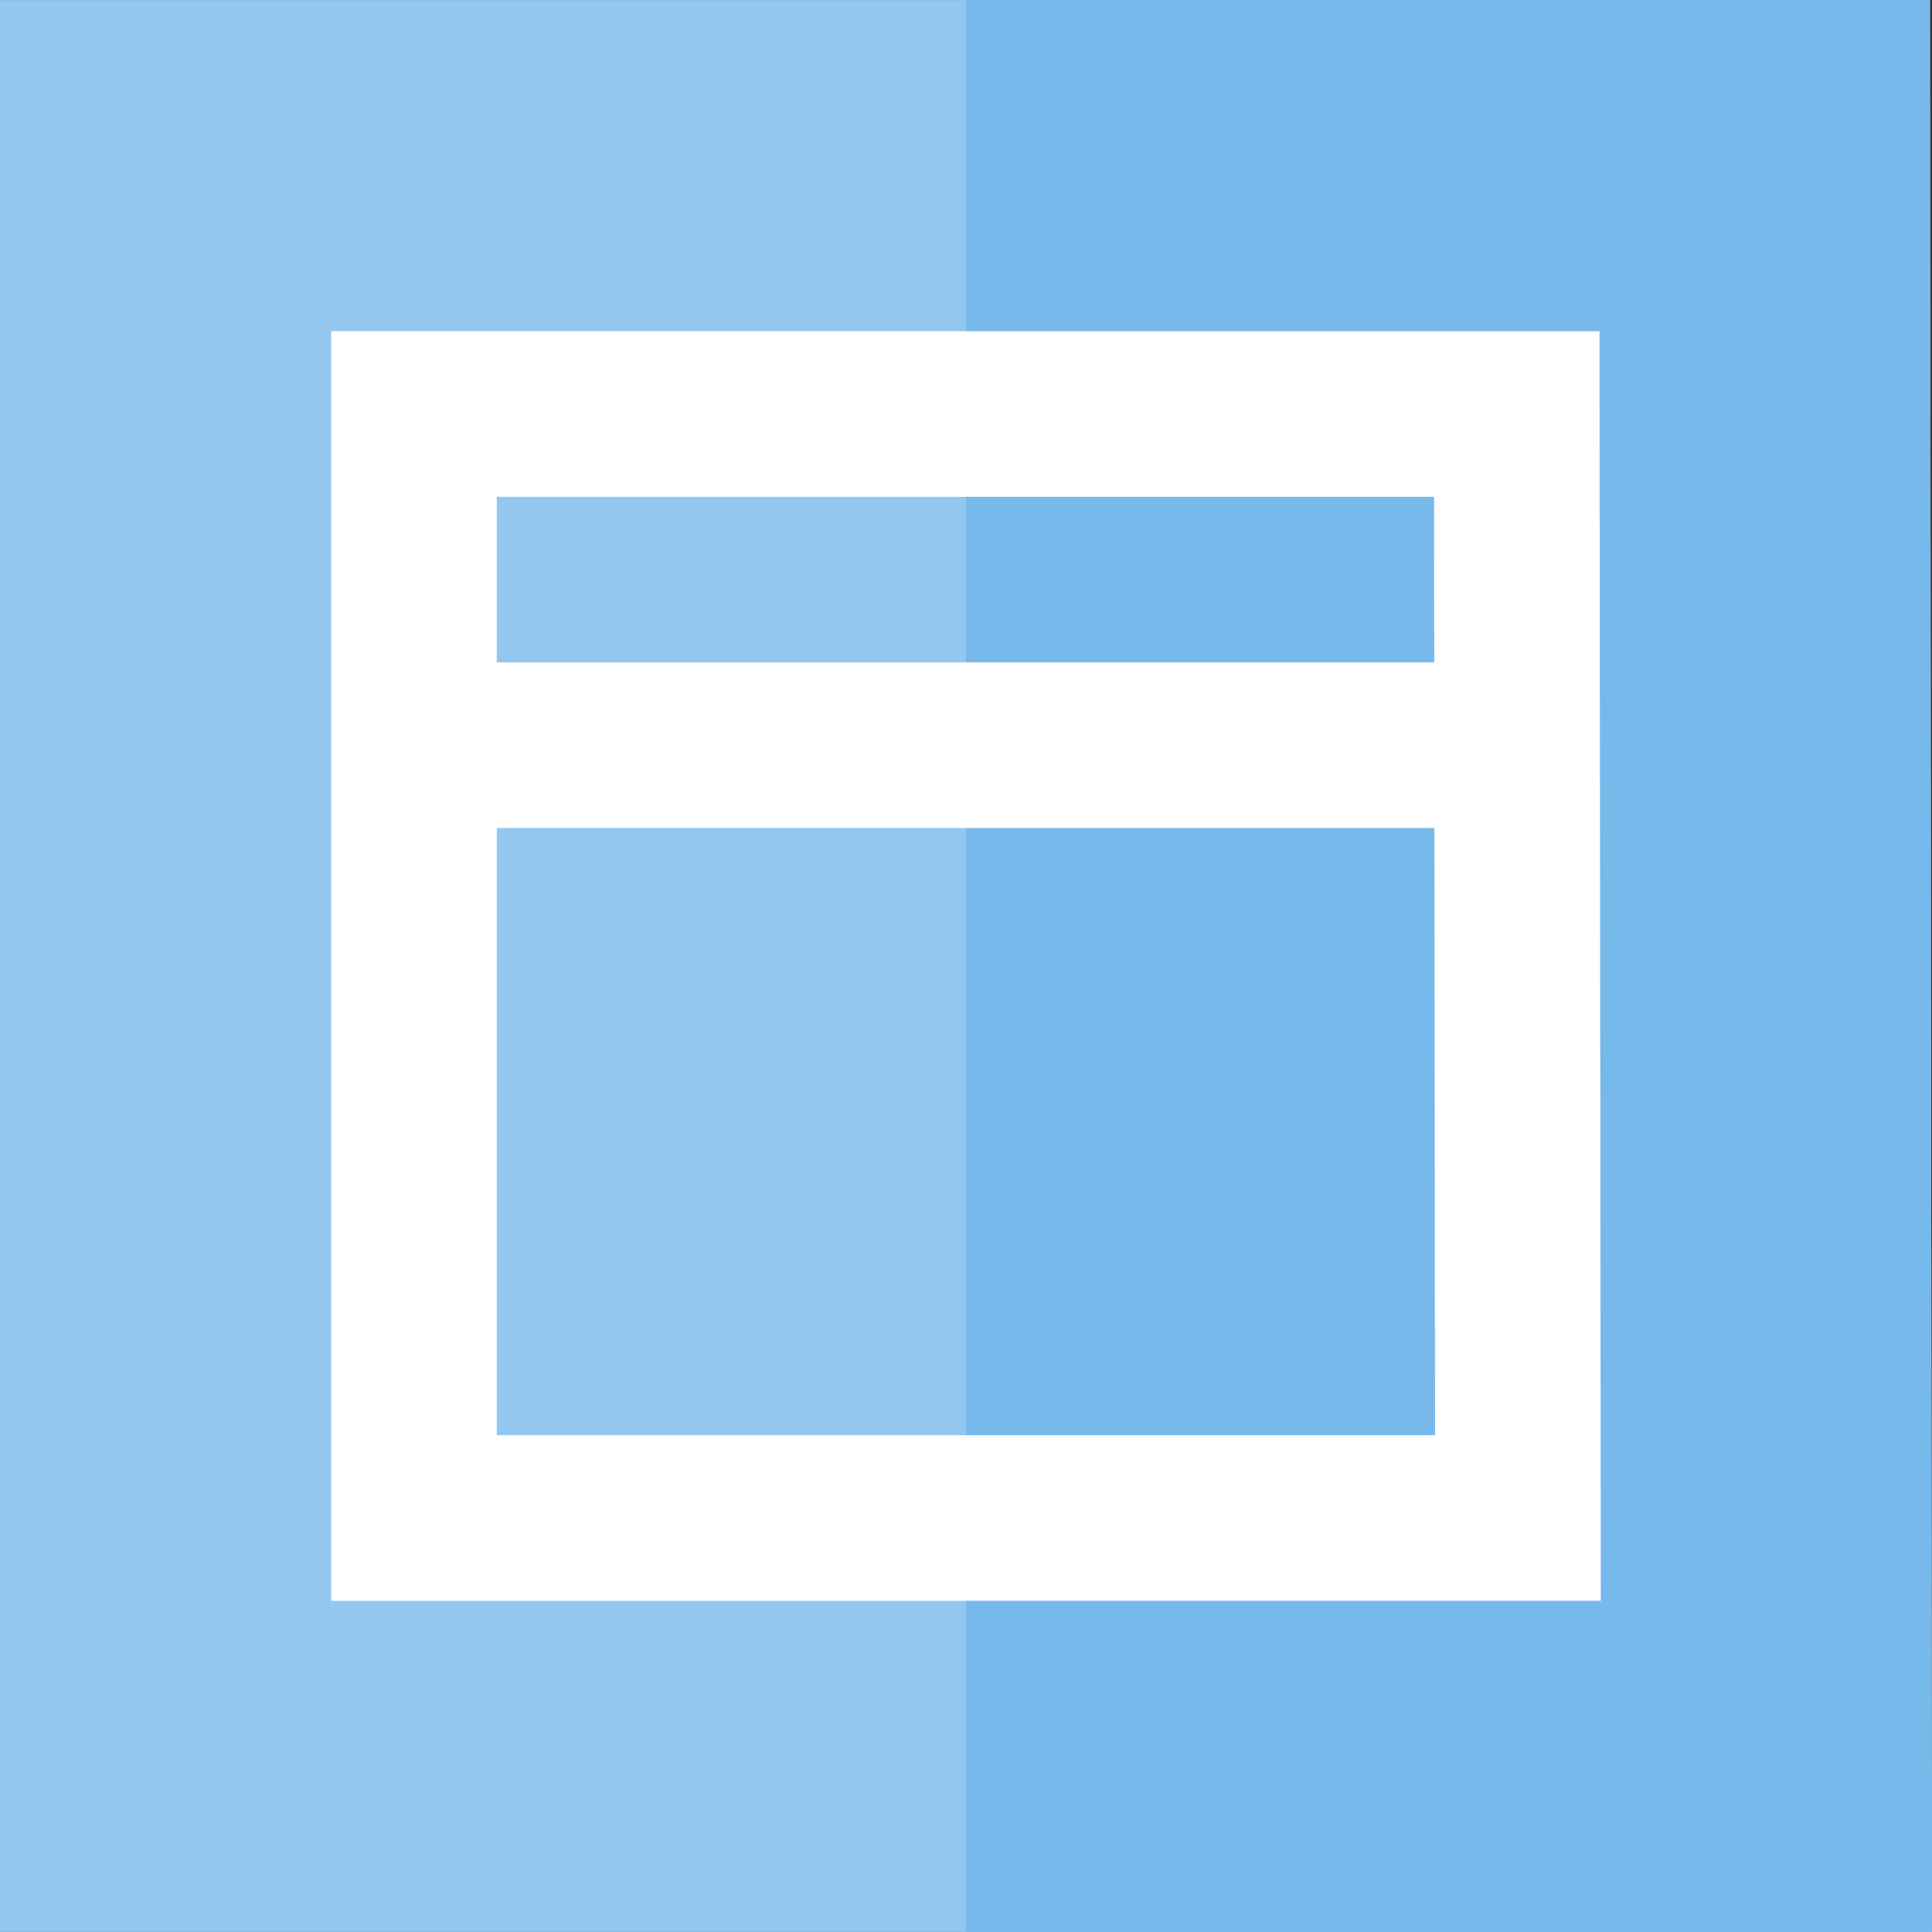 <?xml version="1.0" encoding="iso-8859-1"?>
<!-- Uploaded to: SVG Repo, www.svgrepo.com, Generator: SVG Repo Mixer Tools -->
<svg height="800px" width="800px" version="1.1" id="Layer_1" xmlns="http://www.w3.org/2000/svg" xmlns:xlink="http://www.w3.org/1999/xlink" 
	 viewBox="0 0 512 512" xml:space="preserve">
<rect x="0" y="0" width="512" height="512" fill="#333333" stroke="none"/>
<polygon style="fill:#93C7EF;" points="511.462,0.012 0,0.012 0,511.988 512,511.988 "/>
<polygon style="fill:#78B9EB;" points="511.462,0.012 255.988,0.012 255.988,511.988 512,511.988 "/>
<path style="fill:#FFFFFF;" d="M423.879,87.779H87.767v336.442h336.465L423.879,87.779z M380.302,380.337H131.651V219.43h248.483
	L380.302,380.337z M380.042,131.663l0.045,43.884H131.651v-43.884H380.042z"/>
</svg>